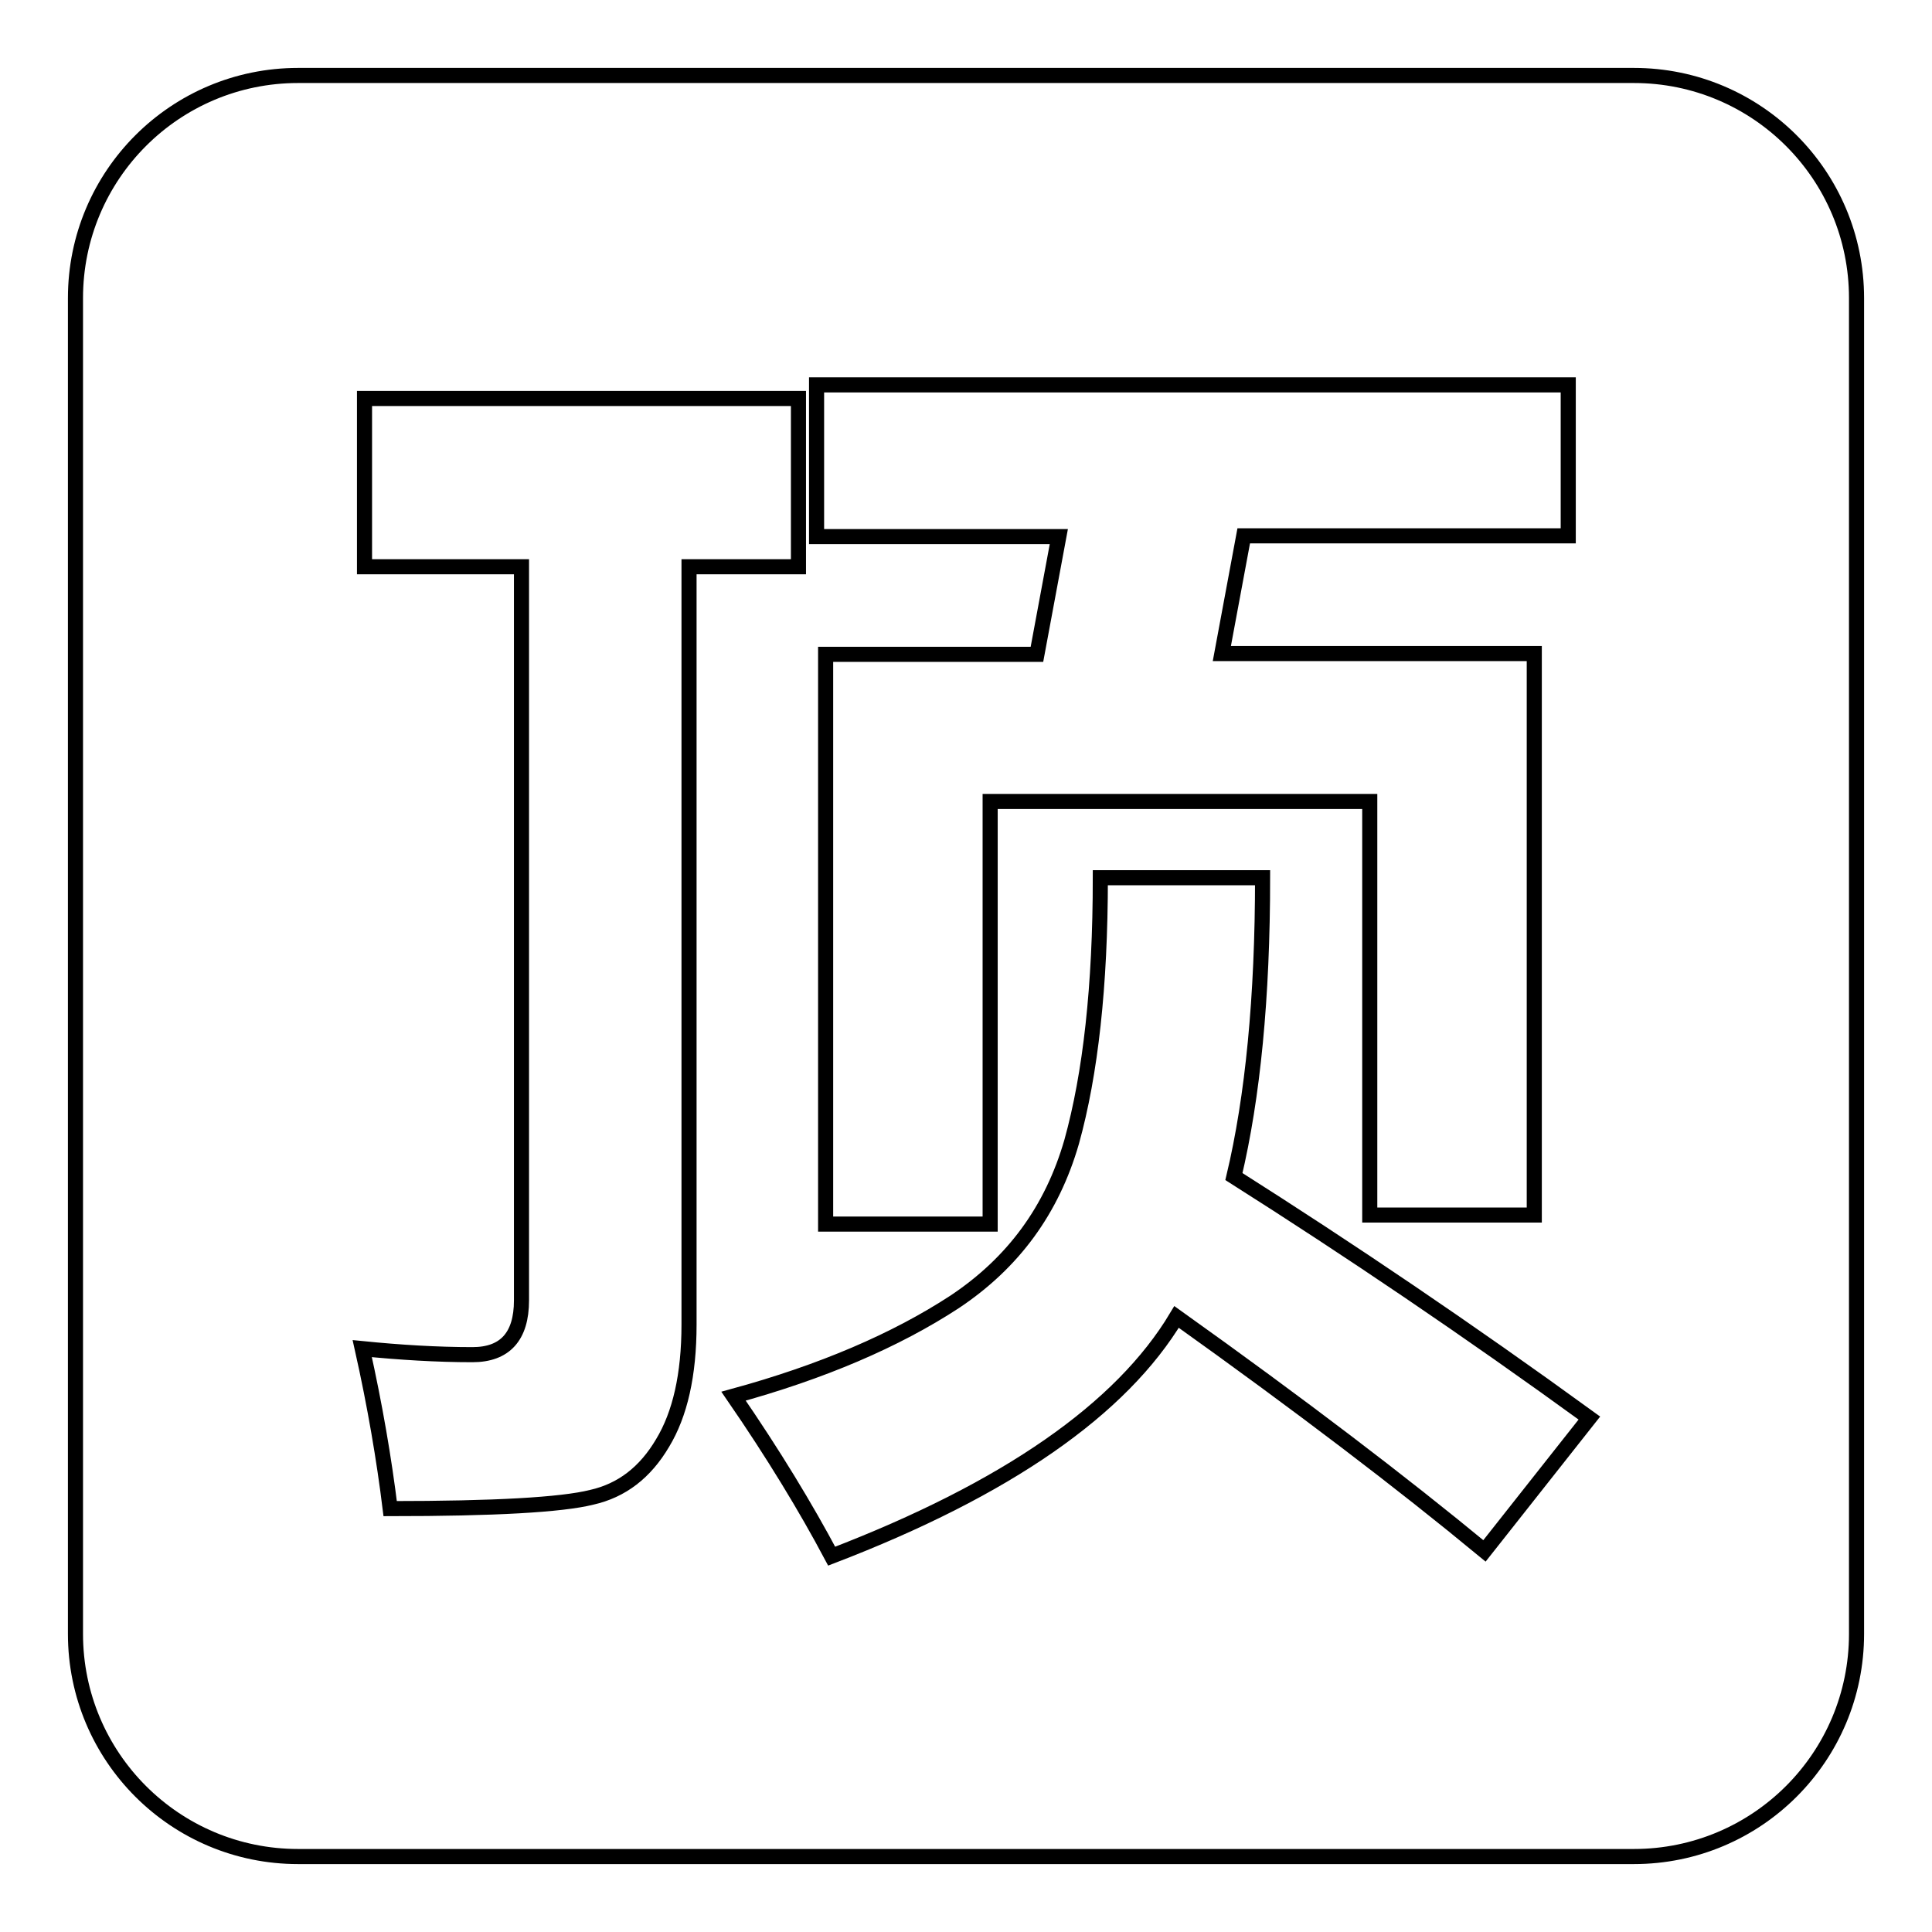 <?xml version="1.0" encoding="utf-8"?>
<!-- Svg Vector Icons : http://www.onlinewebfonts.com/icon -->
<!DOCTYPE svg PUBLIC "-//W3C//DTD SVG 1.1//EN" "http://www.w3.org/Graphics/SVG/1.1/DTD/svg11.dtd">
<svg version="1.1" xmlns="http://www.w3.org/2000/svg" xmlns:xlink="http://www.w3.org/1999/xlink" x="0px" y="0px" viewBox="0 0 256 256" enable-background="new 0 0 256 256" xml:space="preserve">
<g> <path stroke-width="2" fill-opacity="0" stroke="#000000"  d="M216.5,10h-177C23.2,10,10,23.2,10,39.5v177c0,16.3,13.2,29.5,29.5,29.5h177c16.3,0,29.5-13.2,29.5-29.5 v-177C246,23.2,232.8,10,216.5,10z M108.2,51L108.2,51h99.6v20h-43l-2.9,15.6h41.4V161h-21.8v-54.8h-50.3v56h-21.8V86.7h28 l2.9-15.6h-32.1V51z M87.8,191.2c-2.3,3.9-5.4,6.3-9.4,7.2c-4,1-12.9,1.5-26.7,1.5c-0.8-6.5-2-13.6-3.7-21.2 c5,0.5,9.9,0.8,14.6,0.8c4.3,0,6.5-2.4,6.5-7.2V75.1H48.3V52.8h57.5v22.3H91.3v100.4h0C91.3,182.2,90.1,187.4,87.8,191.2z  M196.7,205.5c-10.9-9-24.4-19.3-40.8-31c-7.3,12.2-22.5,22.8-45.7,31.7c-3.4-6.4-7.7-13.5-13-21.2c11.7-3.2,21.5-7.4,29.3-12.5 c7.8-5.2,12.9-12.2,15.5-21.2c2.5-9,3.8-20.6,3.8-35h21.5c0,15.9-1.3,29.1-3.8,39.6c15.3,9.7,31,20.3,47.1,32L196.7,205.5z"/></g>
</svg>
